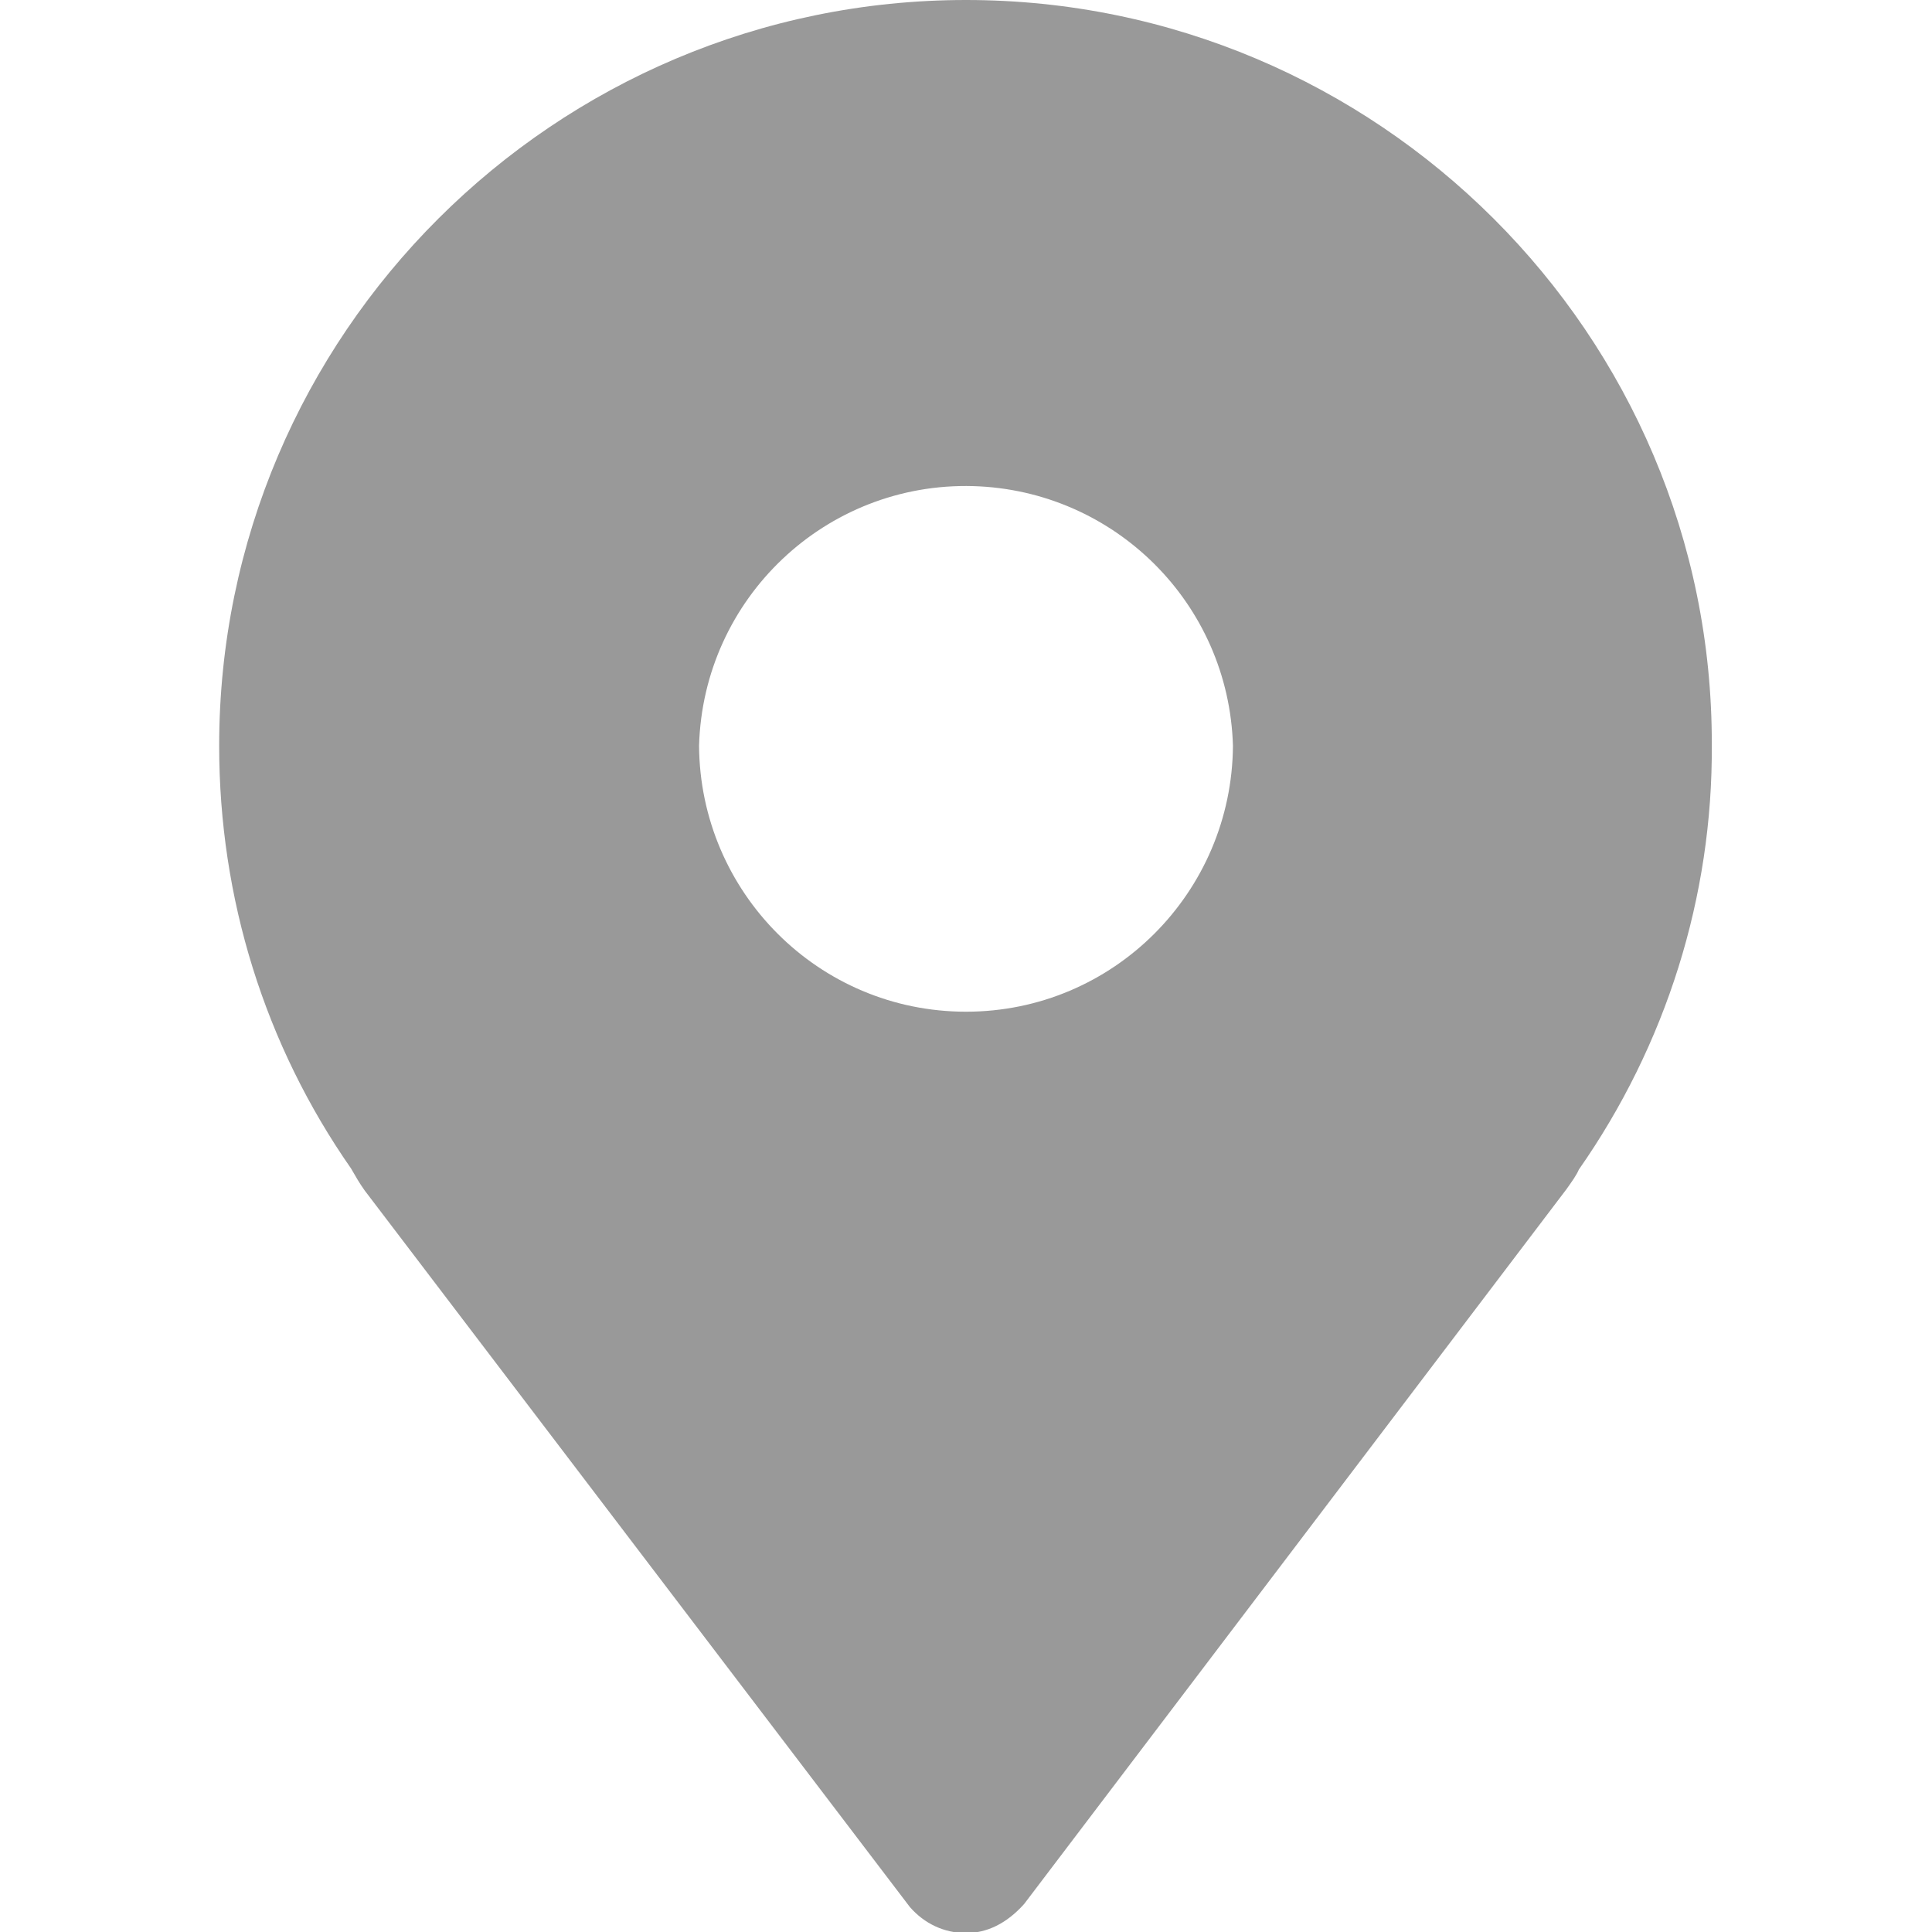 <?xml version="1.0" encoding="utf-8"?>
<!-- Generator: Adobe Illustrator 22.1.0, SVG Export Plug-In . SVG Version: 6.00 Build 0)  -->
<svg version="1.1" id="图层_1" xmlns="http://www.w3.org/2000/svg" xmlns:xlink="http://www.w3.org/1999/xlink" x="0px" y="0px"
	 viewBox="0 0 186 186" style="enable-background:new 0 0 186 186;" xml:space="preserve">
<style type="text/css">
	.st0{fill:#999;}
</style>
<path class="st0" d="M93,0C53.4,0,21.1,32.2,21.1,71.8c0,14.7,4.4,28.8,12.7,40.7c0.4,0.7,0.8,1.4,1.3,2.1l52.5,69
	c1.4,1.6,3.3,2.5,5.4,2.5c2,0,3.9-0.9,5.6-2.8l52.2-68.8c0.5-0.7,1-1.4,1.2-1.9c8.4-12,12.9-26.3,12.8-40.9C164.9,32.2,132.6,0,93,0
	z M93,97.4c-14.2,0-25.6-11.5-25.7-25.6c0.4-14.2,12.2-25.4,26.4-25c13.6,0.4,24.6,11.3,25,25C118.6,85.9,107.2,97.4,93,97.4
	L93,97.4z"/>
</svg>
